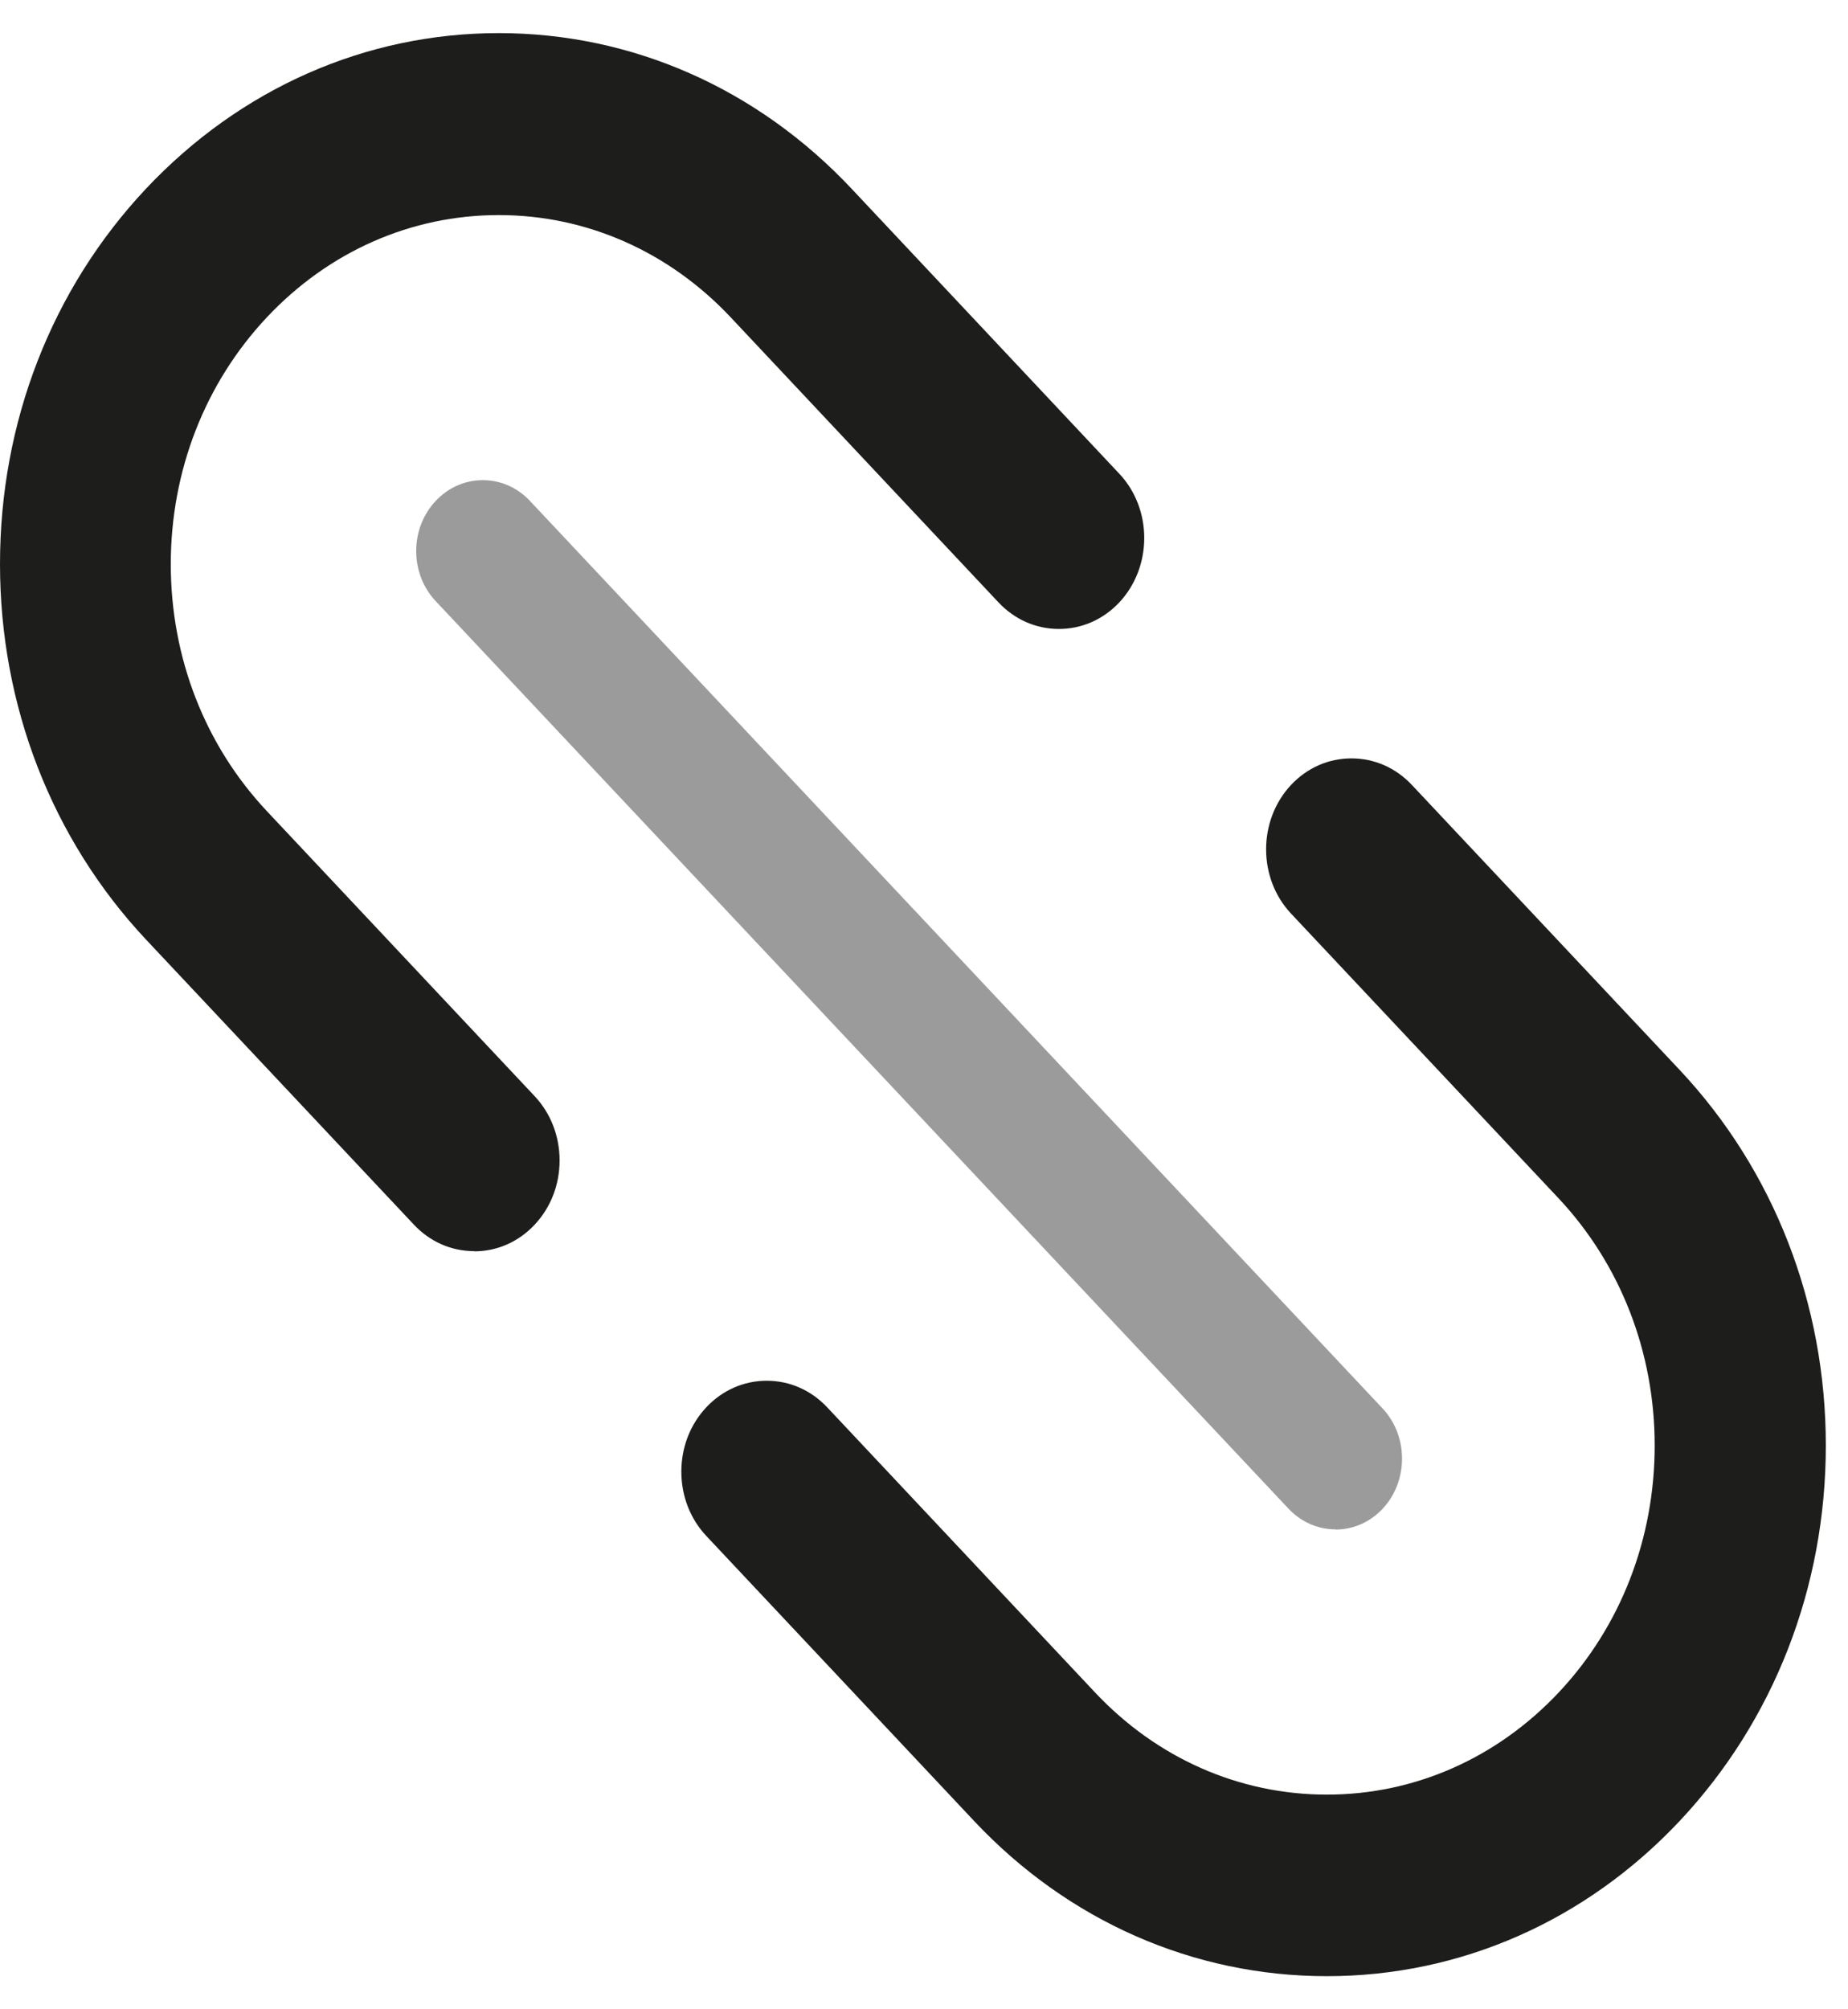<svg width="46" height="50" viewBox="0 0 46 50" fill="none" xmlns="http://www.w3.org/2000/svg">
<g clip-path="url(#clip0_466_4970)">
<path d="M33.243 38.057C32.799 38.057 32.384 37.873 32.071 37.54L10.846 14.96C10.533 14.627 10.36 14.184 10.36 13.712C10.36 13.24 10.533 12.798 10.846 12.465C11.159 12.132 11.575 11.948 12.018 11.948C12.462 11.948 12.878 12.132 13.191 12.465L34.416 35.05C35.06 35.736 35.06 36.855 34.416 37.545C34.103 37.878 33.687 38.062 33.243 38.062V38.057Z" fill="#9C9B9B"/>
<path d="M11.803 31.134C11.234 31.134 10.701 30.9 10.3 30.472L3.634 23.38C1.294 20.884 0 17.564 0 14.035C0 10.506 1.289 7.191 3.634 4.696C5.983 2.201 9.099 0.824 12.415 0.824C15.732 0.824 18.852 2.201 21.197 4.696L27.862 11.789C28.689 12.668 28.689 14.105 27.862 14.99C27.46 15.417 26.928 15.651 26.358 15.651C25.788 15.651 25.256 15.417 24.854 14.99L18.189 7.897C16.647 6.257 14.597 5.352 12.415 5.352C10.234 5.352 8.184 6.257 6.642 7.897C5.101 9.537 4.251 11.719 4.251 14.04C4.251 16.361 5.101 18.544 6.642 20.184L13.307 27.276C13.709 27.704 13.929 28.271 13.929 28.877C13.929 29.483 13.709 30.05 13.307 30.477C12.906 30.905 12.373 31.139 11.803 31.139V31.134Z" fill="#1D1D1B"/>
<path d="M33.028 49.176C29.707 49.176 26.587 47.804 24.247 45.314L17.581 38.221C17.18 37.794 16.96 37.227 16.96 36.621C16.96 36.014 17.18 35.448 17.581 35.02C17.983 34.593 18.516 34.359 19.085 34.359C19.655 34.359 20.188 34.593 20.59 35.02L27.255 42.113C28.796 43.753 30.847 44.658 33.028 44.658C35.21 44.658 37.26 43.753 38.802 42.113C40.343 40.473 41.188 38.291 41.188 35.97C41.188 33.649 40.338 31.467 38.802 29.826L32.136 22.734C31.309 21.854 31.309 20.417 32.136 19.533C32.538 19.105 33.07 18.872 33.64 18.872C34.21 18.872 34.742 19.105 35.144 19.533L41.81 26.625C44.154 29.121 45.448 32.441 45.448 35.97C45.448 39.499 44.154 42.819 41.81 45.314C39.469 47.804 36.349 49.176 33.028 49.176Z" fill="#1D1D1B"/>
</g>
<defs>
<clipPath id="clip0_466_4970">
<rect width="45.444" height="48.352" fill="white" transform="translate(0 0.824)"/>
</clipPath>
</defs>
</svg>
